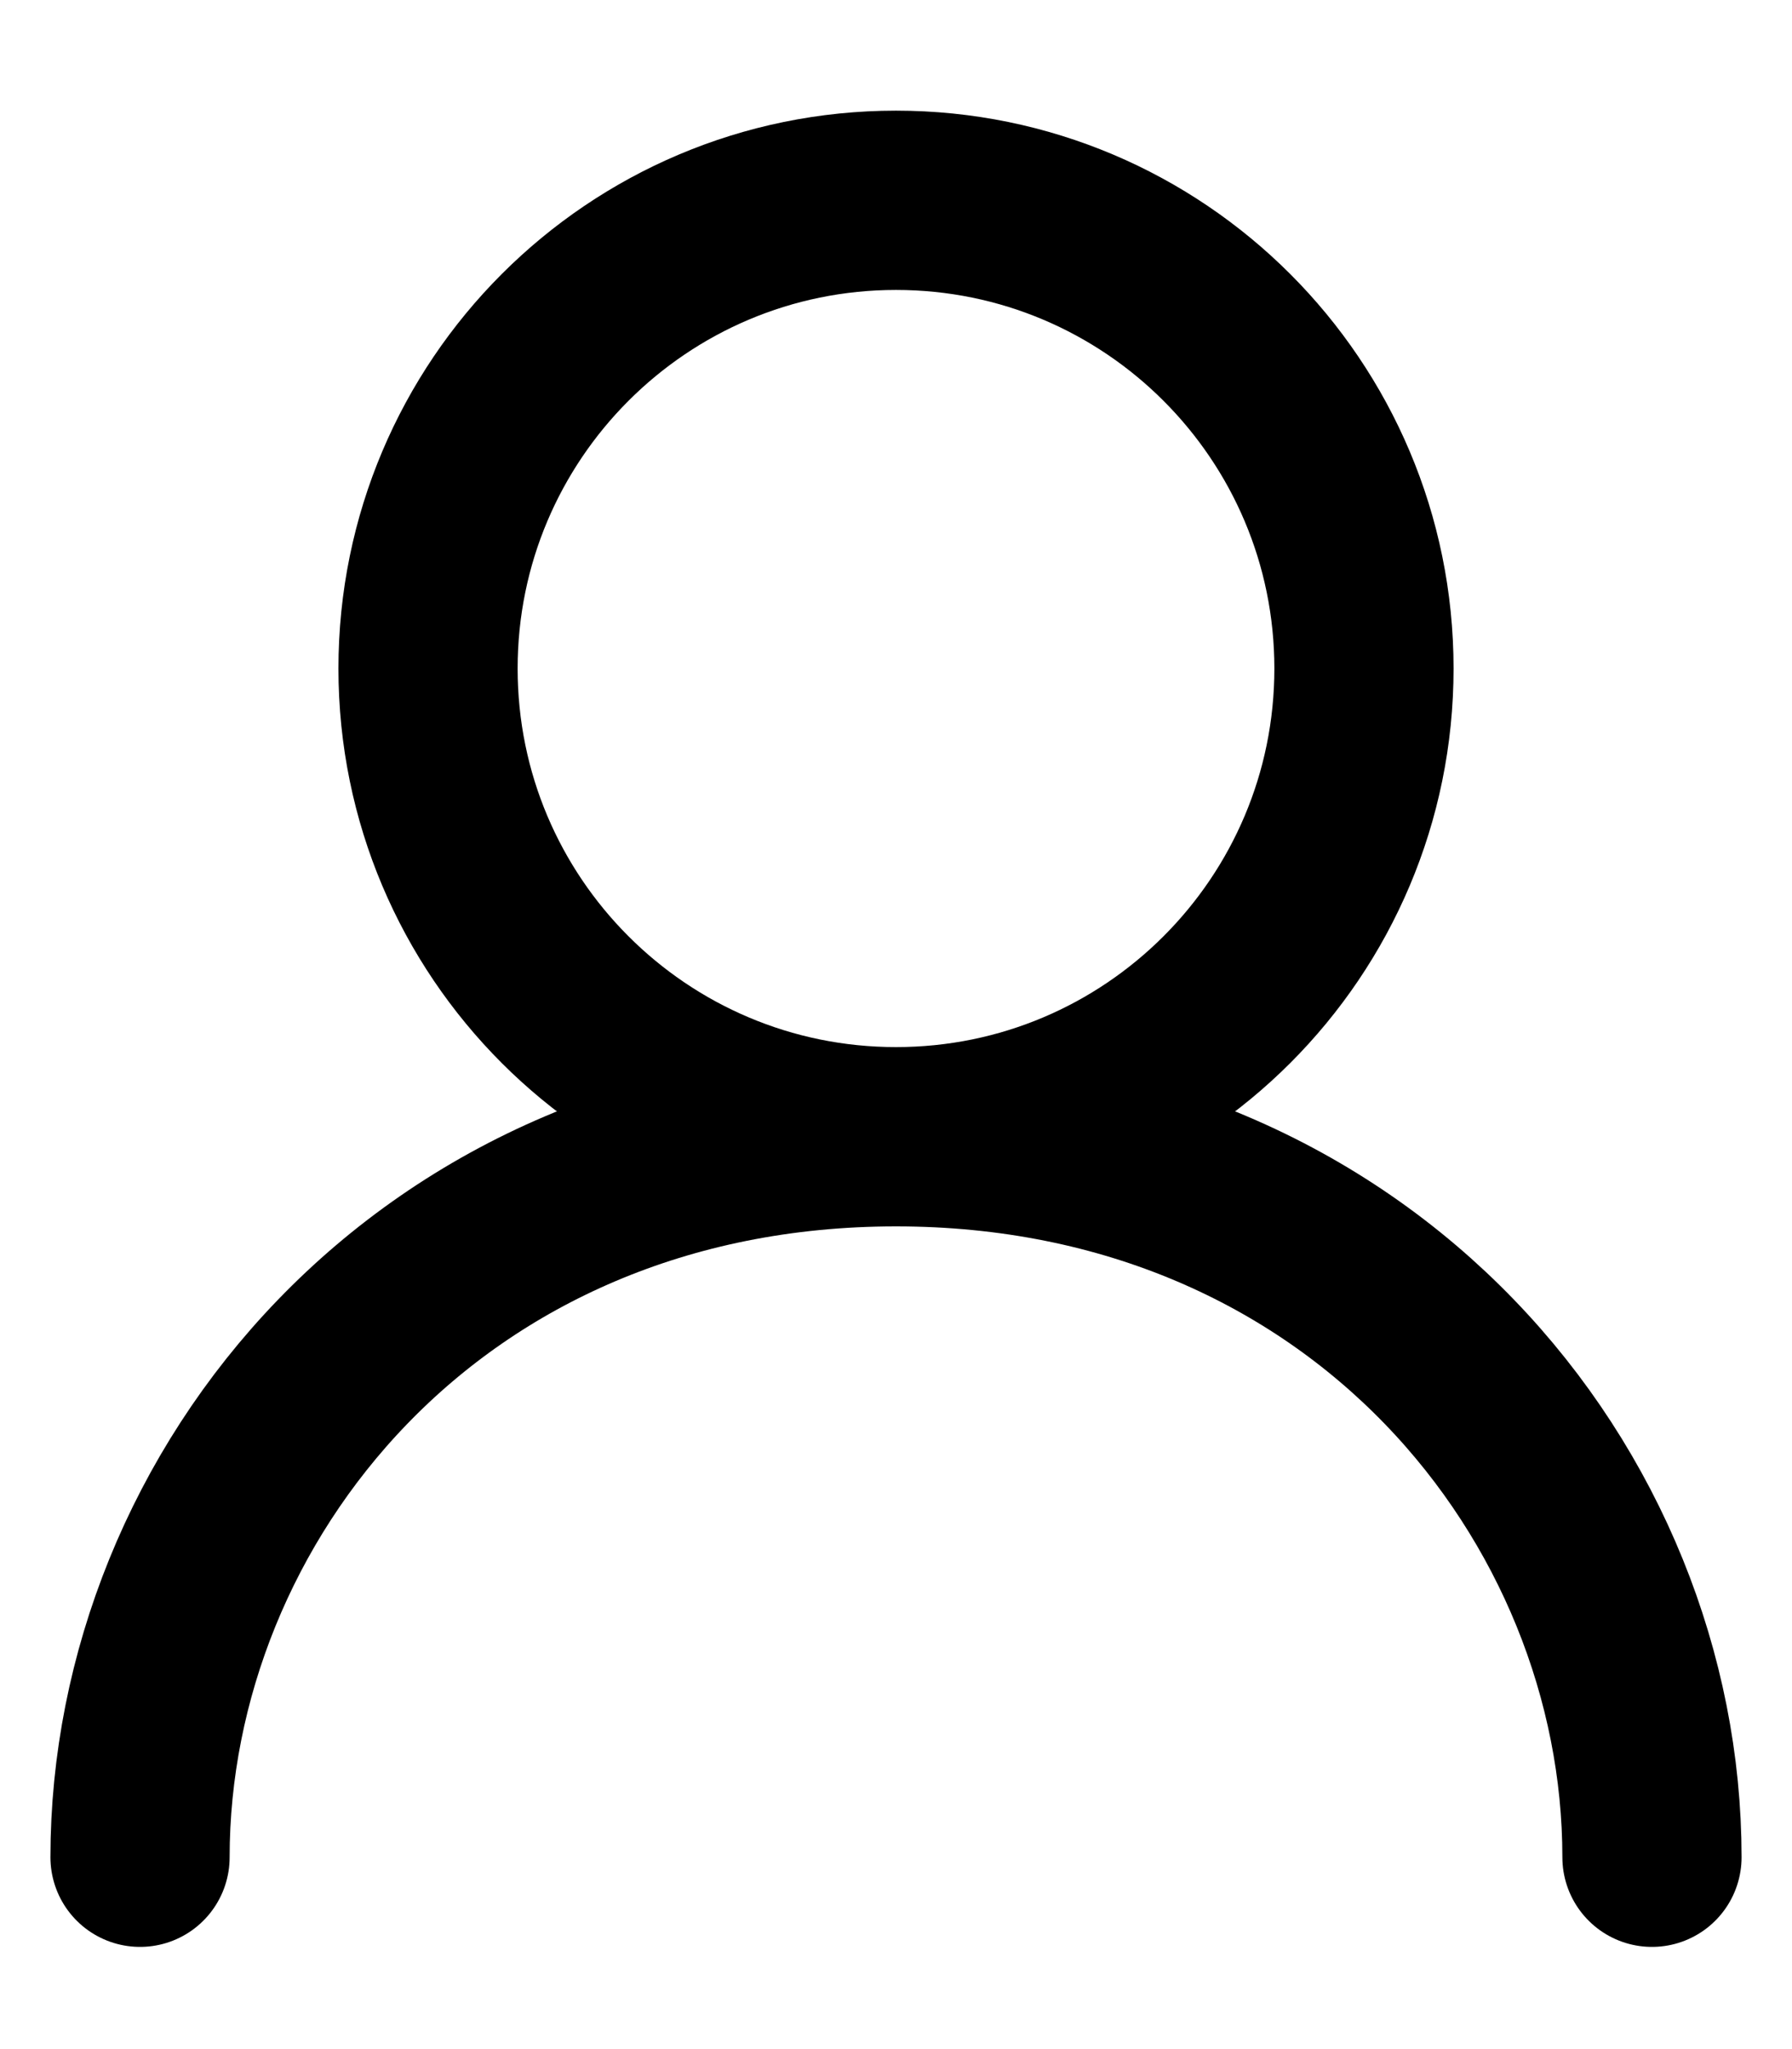 <svg width="14" height="16" viewBox="0 0 14 16" fill="none" xmlns="http://www.w3.org/2000/svg">
    <path d="M7 8.876C9.019 8.876 10.656 7.24 10.656 5.22C10.656 3.201 9.019 1.564 7 1.564C4.981 1.564 3.344 3.201 3.344 5.22C3.344 7.24 4.981 8.876 7 8.876Z" stroke="black" stroke-width="1.4" stroke-linecap="round" stroke-linejoin="round"/>
    <path d="M1.094 14.502C1.094 11.689 3.344 8.876 7 8.876C10.656 8.876 12.906 11.689 12.906 14.502" stroke="black" stroke-width="1.4" stroke-linecap="round" stroke-linejoin="round"/>
</svg>

